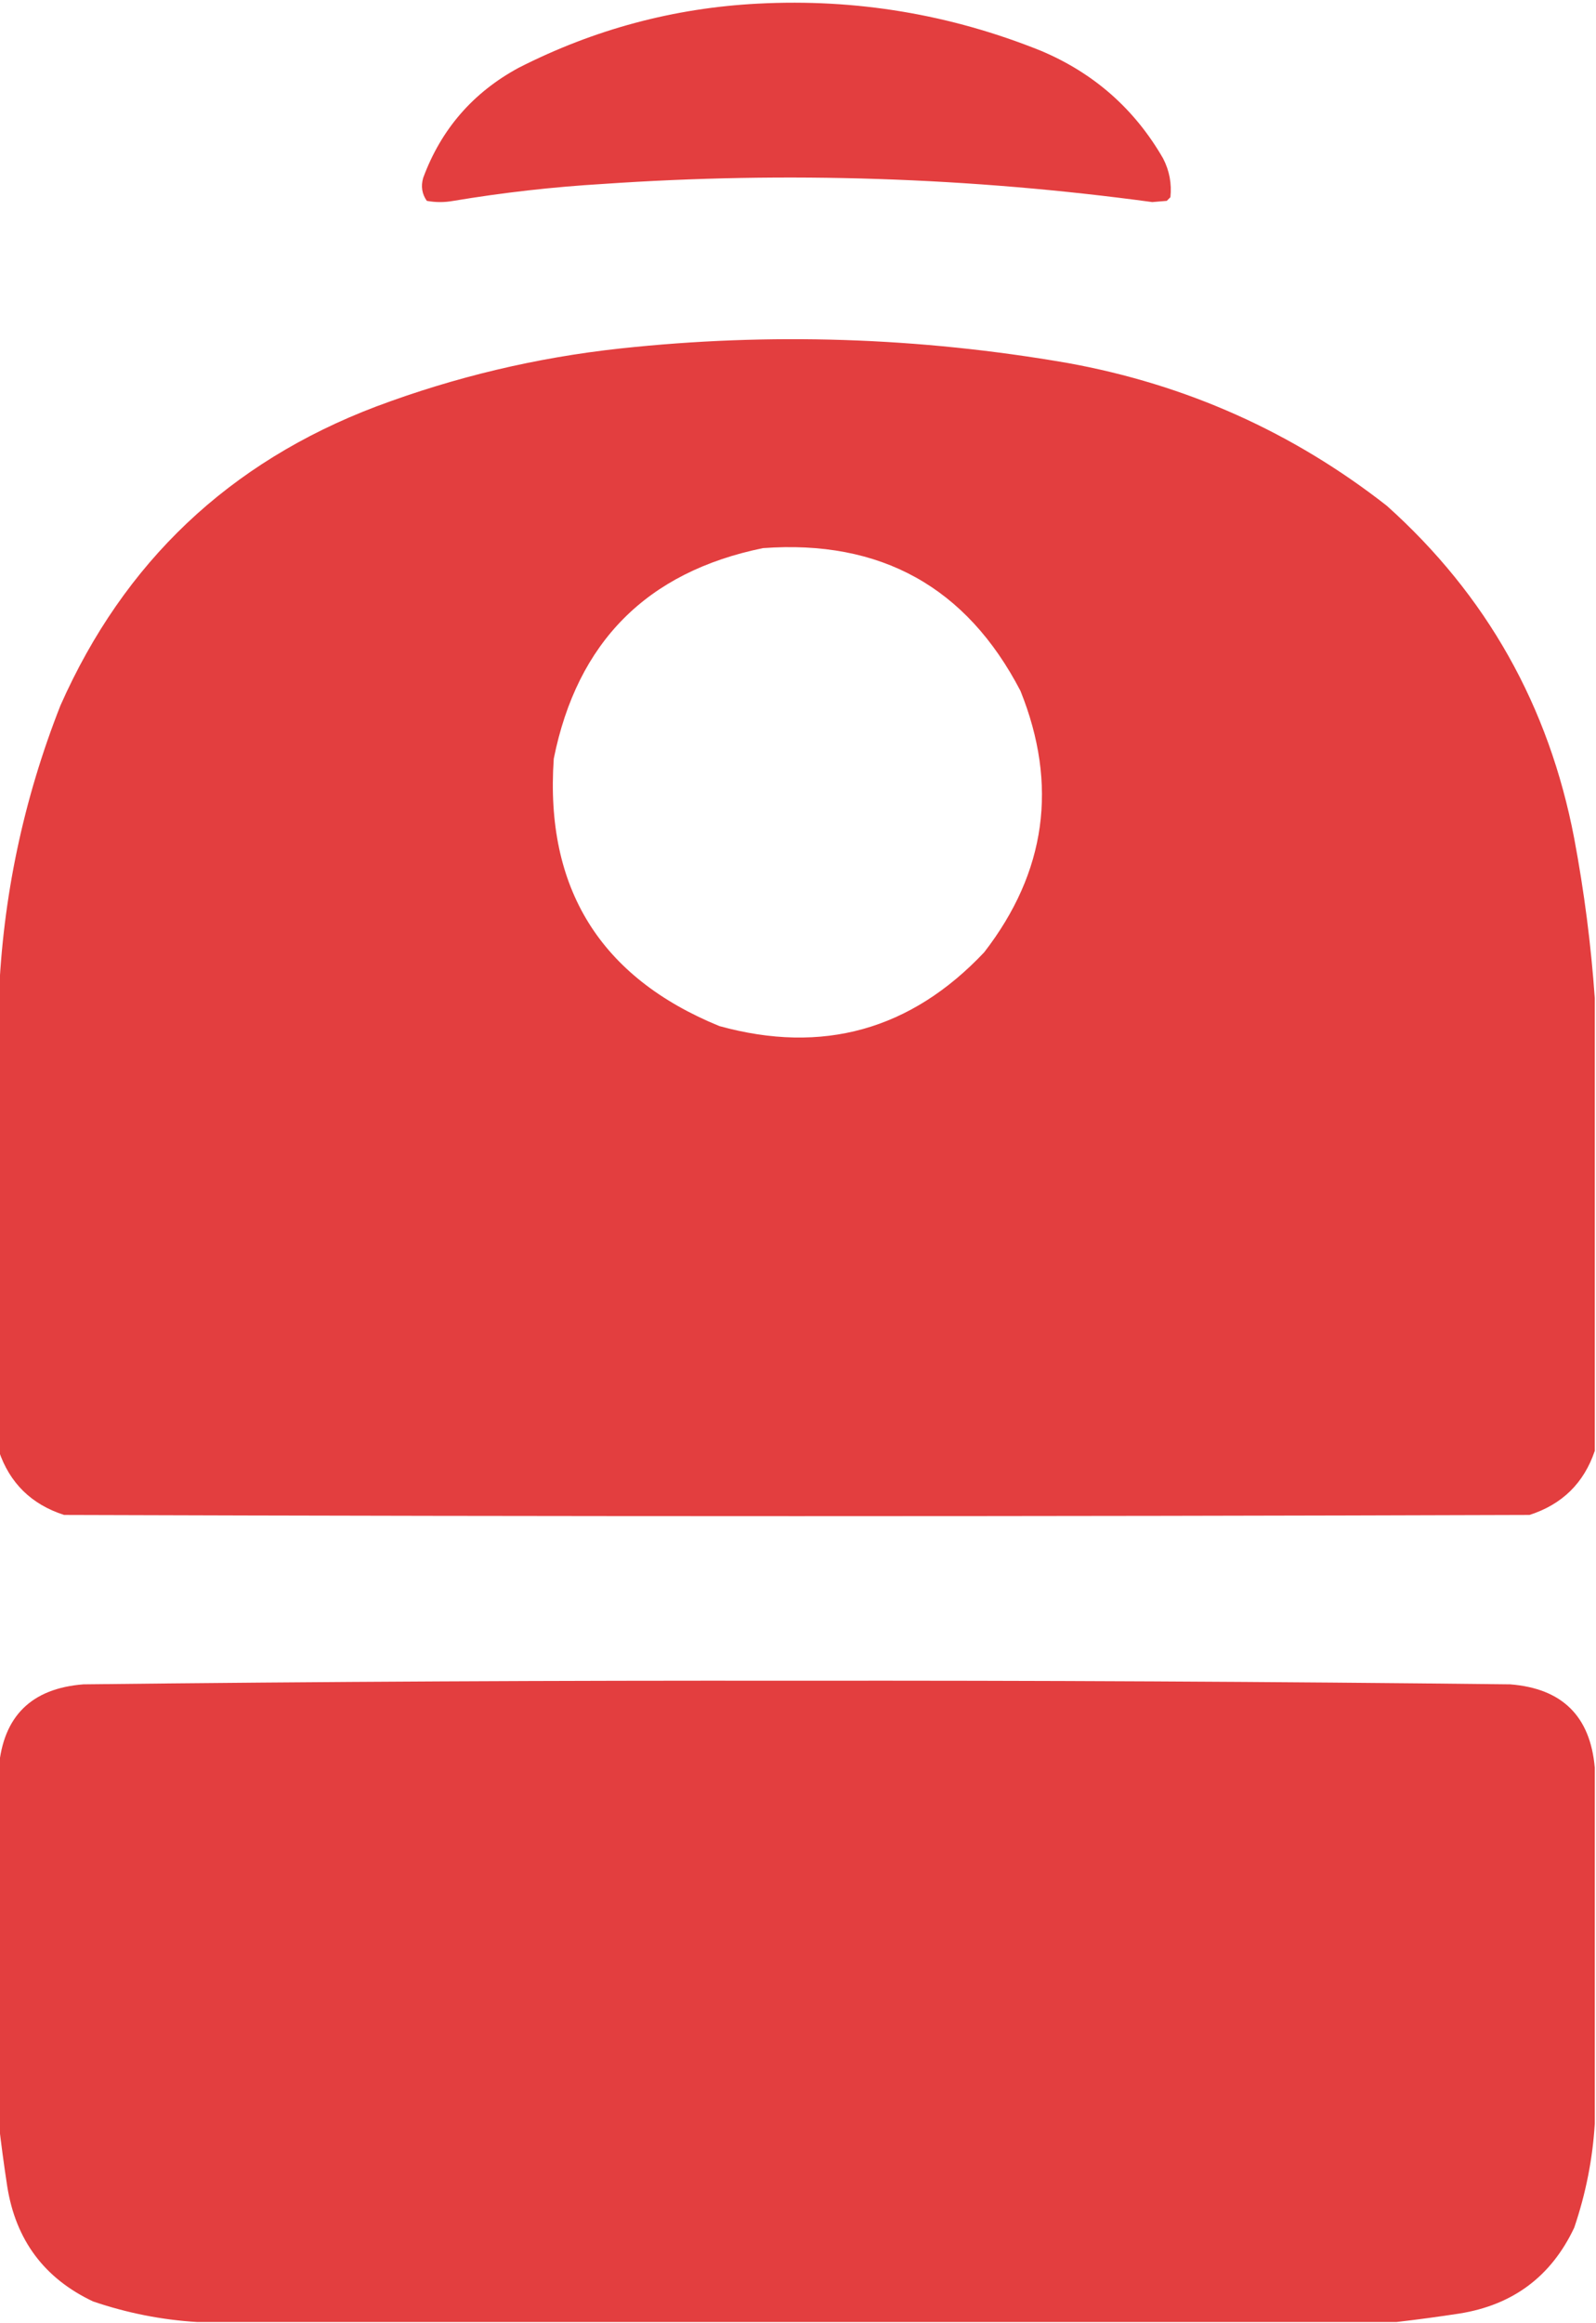 <?xml version="1.0" encoding="UTF-8"?>
<!DOCTYPE svg PUBLIC "-//W3C//DTD SVG 1.1//EN" "http://www.w3.org/Graphics/SVG/1.1/DTD/svg11.dtd">
<svg xmlns="http://www.w3.org/2000/svg" version="1.1" width="660px" height="960px" style="shape-rendering:geometricPrecision; text-rendering:geometricPrecision; image-rendering:optimizeQuality; fill-rule:evenodd; clip-rule:evenodd" xmlns:xlink="http://www.w3.org/1999/xlink">
<g><path style="opacity:0.998" fill="#e33e3f" d="M 313.5,1.5 C 353.989,-0.598 392.989,5.902 430.5,21C 452.388,30.229 469.222,45.062 481,65.5C 483.599,70.559 484.599,75.892 484,81.5C 483.5,82 483,82.5 482.5,83C 480.5,83.167 478.5,83.333 476.5,83.5C 401.11,73.29 325.443,70.79 249.5,76C 228.708,77.236 208.042,79.57 187.5,83C 183.833,83.667 180.167,83.667 176.5,83C 174.496,80.159 173.996,76.993 175,73.5C 182.431,53.399 195.598,38.232 214.5,28C 245.719,12.114 278.719,3.28 313.5,1.5 Z"/></g>
<g><path style="opacity:0.999" fill="#e33e3f" d="M 659.5,412.5 C 659.5,474.833 659.5,537.167 659.5,599.5C 655.016,612.816 646.016,621.649 632.5,626C 430.5,626.667 228.5,626.667 26.5,626C 12.984,621.649 3.984,612.816 -0.5,599.5C -0.5,537.167 -0.5,474.833 -0.5,412.5C 1.134,370.838 9.634,330.505 25,291.5C 51.29,232.211 94.79,191.045 155.5,168C 188.148,155.755 221.814,147.755 256.5,144C 318.32,137.338 379.987,139.338 441.5,150C 490.561,158.874 534.561,178.54 573.5,209C 614.708,245.89 640.541,291.723 651,346.5C 655.125,368.484 657.959,390.484 659.5,412.5 Z M 315.5,226.5 C 364.177,222.912 399.677,242.578 422,285.5C 437.634,324.364 432.634,360.364 407,393.5C 376.686,425.601 340.186,435.768 297.5,424C 248.145,403.82 225.312,366.987 229,313.5C 238.68,265.32 267.513,236.32 315.5,226.5 Z"/></g>
<g><path style="opacity:1" fill="#e33e3f" d="M 659.5,730.5 C 659.5,779.5 659.5,828.5 659.5,877.5C 658.622,892.079 655.788,906.413 651,920.5C 641.508,940.64 625.674,952.474 603.5,956C 594.708,957.348 586.041,958.514 577.5,959.5C 412.167,959.5 246.833,959.5 81.5,959.5C 66.921,958.622 52.587,955.788 38.5,951C 18.36,941.508 6.526,925.674 3,903.5C 1.652,894.708 0.486,886.041 -0.5,877.5C -0.5,828.5 -0.5,779.5 -0.5,730.5C 1.324,709.177 12.991,697.677 34.5,696C 132.827,694.881 231.161,694.381 329.5,694.5C 427.839,694.381 526.173,694.881 624.5,696C 646.009,697.677 657.676,709.177 659.5,730.5 Z"/></g>
</svg>
